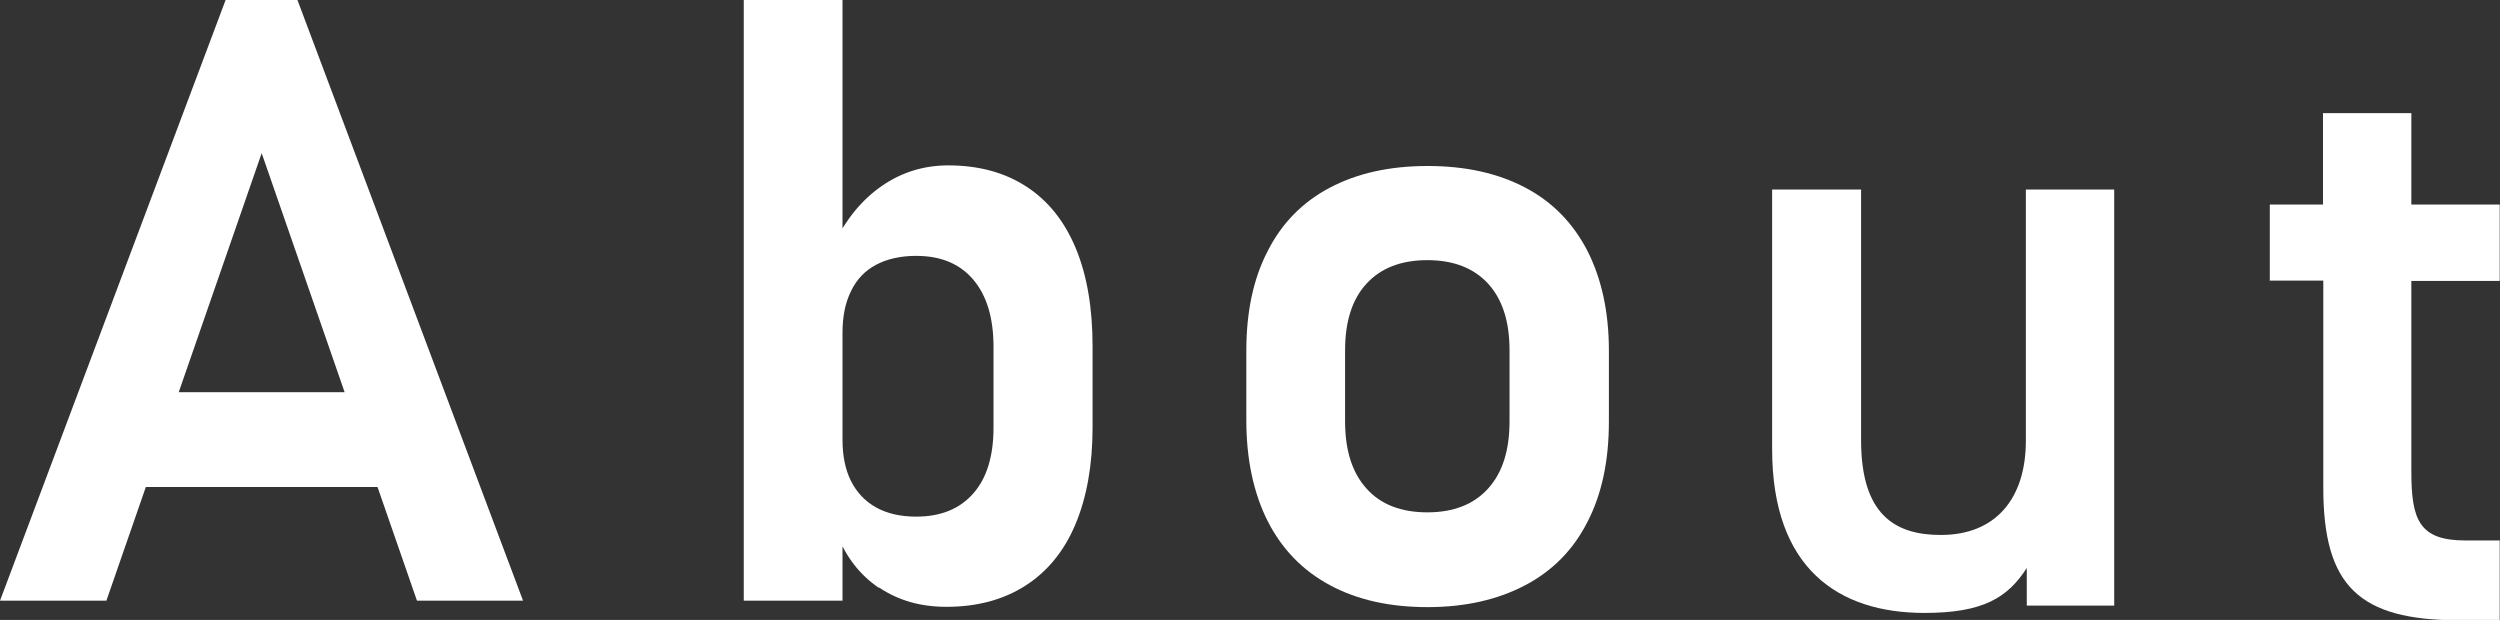 <?xml version="1.0" encoding="UTF-8"?><svg id="_レイヤー_2" xmlns="http://www.w3.org/2000/svg" viewBox="0 0 81.78 20.28"><rect x="0" y="0" width="81.78" height="20.28" fill="#333333" stroke="none"/><defs><style>.cls-1{fill:#fff;stroke-width:0px;}</style></defs><g id="_レイヤー_1-2"><path class="cls-1" d="M69.16,6.2h-2.89v8.22c0,1.88-.98,3.08-2.78,3.08-1.52,0-2.61-.68-2.61-3.1V6.2h-2.91v8.49c0,3.92,2.18,5.36,4.98,5.36,1.91,0,2.72-.49,3.35-1.47v1.23h2.86V6.2Z"/><path class="cls-1" d="M74.26,9.18h1.74v6.78c0,3.21,1.17,4.33,4.44,4.33h1.33v-2.61h-1.12c-1.52,0-1.77-.68-1.77-2.26v-6.23h2.89v-2.5h-2.89v-2.99h-2.89v2.99h-1.74v2.5Z"/><path class="cls-1" d="M7.38,0h2.35l7.38,19.65h-3.47l-5.08-14.64-5.08,14.64H0L7.38,0ZM3.47,12.83h10.34v3.1H3.47v-3.1Z"/><path class="cls-1" d="M24.33,0h3.23v19.65h-3.23V0ZM28.75,19.23c-.62-.42-1.08-1.01-1.38-1.78l.19-3.07c0,.53.09.98.28,1.36.19.37.46.66.82.86s.8.3,1.31.3c.8,0,1.42-.25,1.87-.76.44-.5.66-1.22.66-2.15v-2.64c0-.95-.22-1.68-.66-2.2s-1.06-.78-1.87-.78c-.51,0-.95.1-1.31.29s-.64.48-.82.86c-.19.38-.28.83-.28,1.37l-.28-2.91c.4-.82.92-1.45,1.57-1.9.65-.45,1.38-.67,2.17-.67.99,0,1.84.23,2.55.69.71.46,1.25,1.13,1.62,2.02.37.89.55,1.96.55,3.21v2.65c0,1.23-.19,2.29-.56,3.17-.37.88-.92,1.55-1.64,2.01-.72.46-1.58.69-2.58.69-.85,0-1.58-.21-2.2-.63Z"/><path class="cls-1" d="M43.5,19.14c-.89-.48-1.56-1.17-2.03-2.09-.46-.91-.7-2.02-.7-3.3v-2.28c0-1.27.23-2.36.7-3.26.46-.91,1.14-1.6,2.03-2.07.89-.47,1.95-.71,3.2-.71s2.31.24,3.2.71,1.56,1.16,2.03,2.07c.46.91.7,1.99.7,3.26v2.32c0,1.28-.23,2.37-.7,3.28-.46.91-1.14,1.6-2.03,2.07s-1.95.72-3.2.72-2.31-.24-3.2-.72ZM48.68,15.98c.47-.52.7-1.25.7-2.2v-2.32c0-.94-.23-1.66-.7-2.18-.47-.51-1.13-.77-1.99-.77s-1.52.26-1.99.77-.7,1.24-.7,2.18v2.32c0,.95.23,1.68.7,2.2.46.52,1.13.78,1.99.78s1.52-.26,1.99-.78Z"/></g></svg>